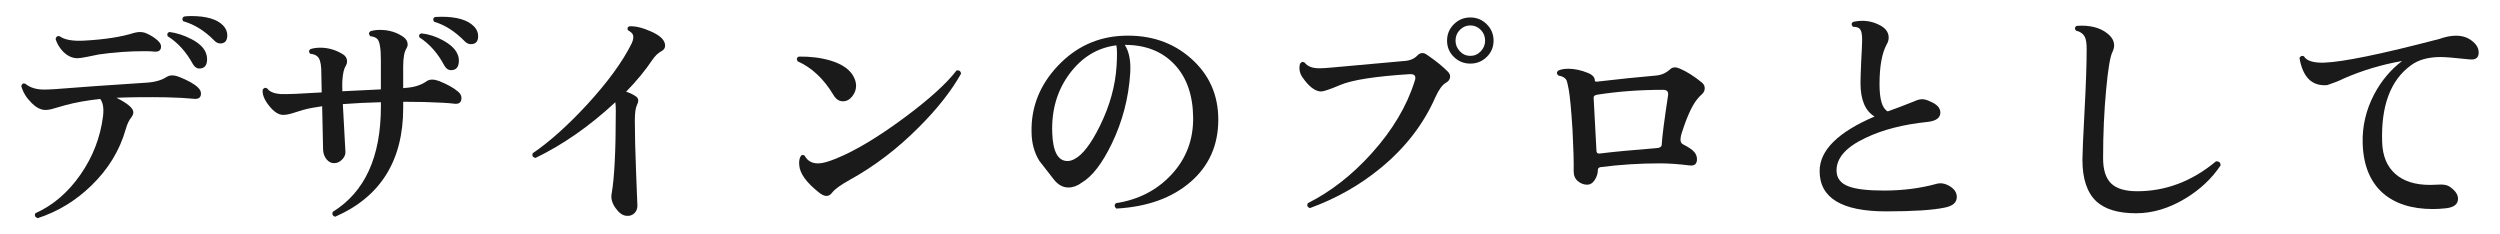 <?xml version="1.0" encoding="UTF-8"?>
<svg id="_レイヤー_2" xmlns="http://www.w3.org/2000/svg" version="1.1" viewBox="0 0 234.828 22">
  <!-- Generator: Adobe Illustrator 29.3.1, SVG Export Plug-In . SVG Version: 2.1.0 Build 151)  -->
  <defs>
    <style>
      .st0 {
        fill: #1a1a1a;
      }
    </style>
  </defs>
  <g id="_レイヤー_1-2">
    <path class="st0" d="M18.592,8.217c.19.177.286.367.286.572,0,.396-.257.558-.771.483-.56-.059-1.376-.102-2.449-.131-1.78-.029-3.354-.016-4.722.043,1.059.528,1.589.983,1.589,1.364,0,.147-.06.301-.177.462-.221.264-.397.631-.529,1.1-.574,2.025-1.663,3.807-3.266,5.347-1.456,1.408-3.126,2.42-5.009,3.036-.25-.088-.323-.242-.221-.462,1.662-.748,3.074-1.958,4.236-3.63s1.868-3.498,2.118-5.479c.089-.748,0-1.29-.265-1.628-1.235.132-2.339.33-3.31.595-.339.088-.669.184-.993.285-.323.104-.603.154-.838.154-.456,0-.912-.242-1.368-.727-.441-.439-.743-.945-.904-1.518.059-.22.184-.293.375-.22.441.366,1.029.55,1.765.55.25,0,.604-.015,1.06-.044,2.191-.177,5.001-.374,8.428-.595.868-.043,1.545-.227,2.03-.549.294-.191.684-.191,1.169,0,.824.322,1.412.652,1.766.989v.003ZM15.128,4.367c0,.353-.207.513-.618.483-.25-.029-.552-.043-.904-.043-1.456,0-2.898.102-4.325.308-.176.029-.537.103-1.081.22-.427.088-.735.132-.926.132-.472,0-.913-.198-1.324-.594-.354-.366-.596-.771-.729-1.21.045-.221.169-.309.375-.264.456.338,1.222.477,2.295.418,1.927-.104,3.493-.345,4.699-.727.368-.102.699-.109.993-.021.323.117.64.285.949.506.396.279.596.543.596.792ZM19.298,4.873c.103.235.154.462.154.683,0,.586-.243.879-.729.879-.25,0-.456-.146-.617-.439-.633-1.145-1.42-2.01-2.361-2.596-.073-.205-.015-.338.177-.396.676.088,1.356.309,2.041.66.684.352,1.128.756,1.335,1.21h0ZM20.688,4.081c-.206,0-.397-.096-.574-.286-.896-.909-1.867-1.511-2.912-1.804-.117-.19-.088-.338.089-.44.205-.028.426-.044.661-.044,1.427,0,2.428.294,3.001.881.265.278.397.586.397.924,0,.514-.221.77-.662.77h0Z"/>
    <path class="st0" d="M43.037,8.612c.206.177.309.375.309.595,0,.426-.242.602-.728.528-.441-.059-1.368-.11-2.78-.154-.588-.015-1.243-.021-1.964-.021v.571c0,4.958-2.133,8.368-6.397,10.229-.235-.088-.31-.241-.221-.461,3.015-1.863,4.522-5.156,4.522-9.879v-.418c-1.25.03-2.441.088-3.574.176.073,1.32.154,2.816.243,4.488.015.25-.089.488-.31.715-.221.229-.463.342-.728.342-.279.015-.522-.103-.729-.352-.206-.25-.316-.551-.331-.902-.015-.353-.044-1.717-.088-4.092-.735.102-1.339.219-1.81.352-.029,0-.36.103-.992.309-.339.102-.626.153-.86.153-.427,0-.868-.286-1.324-.858s-.654-1.078-.596-1.518c.117-.176.257-.213.419-.109.221.307.641.483,1.258.527.206.015.684.008,1.435-.021.353-.016,1.161-.059,2.427-.133l-.044-2.199c-.03-.617-.154-1.013-.375-1.188-.133-.132-.354-.212-.662-.242-.147-.161-.141-.308.021-.44.279-.088.589-.131.927-.131.75,0,1.456.205,2.118.615.265.162.397.382.397.66,0,.146-.037.286-.11.418-.177.25-.287.712-.331,1.387-.015.219-.015.557,0,1.012l3.618-.176v-2.75c0-1.13-.118-1.797-.353-2.002-.147-.133-.361-.213-.64-.242-.162-.176-.162-.33,0-.463.265-.088.565-.131.904-.131.853,0,1.596.227,2.229.682.25.19.375.418.375.682,0,.132-.037.257-.11.374-.206.308-.31.88-.31,1.716v2.024l.11-.022c.868-.044,1.567-.256,2.097-.638.279-.19.662-.198,1.147-.022.809.323,1.411.66,1.809,1.012l.002-.003ZM42.949,5.027c.103.221.154.44.154.66,0,.602-.243.902-.729.902-.265,0-.478-.146-.64-.439-.617-1.158-1.397-2.039-2.339-2.641-.073-.205-.007-.33.199-.373.676.072,1.338.285,1.985.637.706.383,1.162.801,1.368,1.254h.002ZM44.229,4.148c-.206,0-.396-.088-.573-.265-.897-.924-1.861-1.54-2.891-1.848-.118-.19-.088-.337.088-.44.191-.014.397-.021.618-.021,1.441,0,2.456.301,3.045.902.265.264.397.571.397.924,0,.498-.229.748-.685.748h.001Z"/>
    <path class="st0" d="M62.476,4.278c0,.221-.103.39-.309.507-.339.176-.64.462-.904.858-.647.967-1.464,1.957-2.449,2.969.397.133.721.295.971.484.206.176.221.434.044.771-.132.264-.198.755-.198,1.474,0,1.218.04,2.86.121,4.928.081,2.068.121,3.08.121,3.037,0,.307-.099.553-.298.736-.198.184-.444.26-.739.23-.353-.029-.691-.271-1.015-.726s-.448-.895-.375-1.319c.265-1.453.397-4.062.397-7.832,0-.338-.015-.602-.044-.793-2.398,2.23-4.898,3.975-7.502,5.236-.25-.059-.339-.205-.265-.439,1.573-1.07,3.266-2.582,5.074-4.532,1.971-2.142,3.383-4.077,4.236-5.808.146-.322.184-.587.11-.793-.059-.146-.213-.285-.463-.418-.089-.176-.052-.301.11-.373.529-.045,1.198.109,2.007.461.912.396,1.368.844,1.368,1.342h.002Z"/>
    <path class="st0" d="M80.236,7.316c.118.249.177.498.177.748,0,.352-.121.682-.364.99-.242.307-.533.461-.871.461-.368,0-.67-.205-.904-.615-.897-1.496-2.016-2.545-3.354-3.146-.117-.205-.081-.352.11-.439,1.089-.016,2.082.109,2.979.373,1.162.353,1.905.896,2.229,1.629h-.002ZM90.275,6.919c-.927,1.643-2.251,3.322-3.972,5.038-2.015,2.024-4.185,3.674-6.509,4.95-.838.469-1.383.865-1.632,1.188-.147.206-.324.309-.53.309-.221,0-.478-.125-.771-.375-1.133-.908-1.729-1.744-1.787-2.508-.03-.322.003-.582.099-.78s.231-.238.408-.121c.265.499.698.741,1.302.726.367,0,.927-.154,1.677-.462,1.795-.733,3.913-2.002,6.354-3.806,2.354-1.745,4.001-3.234,4.942-4.467.25-.028.39.074.419.309h0Z"/>
    <path class="st0" d="M114.436,11.232c0,2.405-.872,4.359-2.614,5.863-1.743,1.503-4.063,2.335-6.961,2.496-.191-.176-.207-.344-.045-.506,2.118-.322,3.861-1.221,5.229-2.695,1.368-1.474,2.044-3.244,2.029-5.312-.015-2.127-.6-3.803-1.754-5.027s-2.71-1.837-4.666-1.837c.411.646.581,1.532.508,2.662-.147,2.332-.729,4.547-1.743,6.644-.897,1.849-1.831,3.059-2.803,3.631-.411.308-.831.461-1.257.461-.516,0-.971-.248-1.368-.748-.456-.586-.912-1.172-1.368-1.76-.471-.762-.714-1.649-.728-2.662-.06-2.361.761-4.443,2.46-6.248,1.698-1.803,3.762-2.75,6.188-2.838,2.516-.088,4.626.624,6.332,2.135,1.706,1.511,2.56,3.424,2.56,5.742h0ZM104.882,6.193c.059-.982.052-1.627-.021-1.936-1.766.221-3.229,1.107-4.391,2.662s-1.707,3.402-1.633,5.544c.059,1.774.536,2.662,1.434,2.662.206,0,.42-.059.64-.176.765-.382,1.567-1.423,2.405-3.124.927-1.877,1.448-3.754,1.566-5.633h0Z"/>
    <path class="st0" d="M135.991,6.722c.146.146.221.301.221.461,0,.25-.133.447-.397.594-.339.191-.67.646-.993,1.365-1.117,2.537-2.831,4.752-5.141,6.644-1.941,1.599-4.155,2.853-6.641,3.762-.235-.088-.302-.241-.198-.462,2.162-1.085,4.162-2.646,6.001-4.686,1.956-2.171,3.302-4.43,4.037-6.776.044-.117.066-.22.066-.308,0-.25-.169-.367-.508-.353-3.251.206-5.427.543-6.53,1.013-.971.41-1.574.615-1.81.615-.559,0-1.147-.447-1.765-1.342-.265-.396-.339-.814-.221-1.254.117-.19.265-.228.441-.109.265.352.721.527,1.368.527.265,0,.64-.021,1.125-.066,1.809-.16,4.081-.366,6.817-.615.544-.029.963-.198,1.258-.506.146-.162.309-.242.485-.242.132,0,.271.051.419.154.839.571,1.493,1.1,1.964,1.584h.002ZM140.293,3.818c0,.602-.213,1.111-.64,1.529s-.941.627-1.544.627-1.118-.209-1.545-.627-.64-.928-.64-1.529.213-1.115.64-1.541c.427-.425.941-.637,1.545-.637s1.117.212,1.544.637c.427.426.64.939.64,1.541ZM139.499,3.818c0-.396-.136-.733-.408-1.012-.272-.279-.6-.418-.981-.418s-.71.139-.982.418c-.272.278-.408.615-.408,1.012,0,.381.136.715.408,1,.272.287.6.43.982.43s.709-.143.981-.43c.272-.285.408-.619.408-1Z"/>
    <path class="st0" d="M159.863,7.755c.177.146.265.322.265.528,0,.22-.088.411-.265.571-.324.279-.61.643-.86,1.09-.25.447-.5,1.016-.75,1.705-.235.631-.368,1.078-.397,1.342-.029.293.052.484.243.572.515.264.86.498,1.036.703.177.206.265.434.265.683,0,.44-.22.638-.661.594-1.06-.132-2.008-.198-2.847-.198-1.854,0-3.699.117-5.537.352-.177.03-.266.118-.266.265,0,.323-.096.635-.286.935-.191.301-.435.451-.729.451-.309,0-.596-.109-.86-.33-.265-.22-.397-.527-.397-.924.015-.909-.021-2.215-.11-3.916-.117-1.848-.235-3.102-.353-3.762-.088-.484-.162-.785-.221-.902-.133-.22-.383-.359-.75-.418-.177-.161-.185-.314-.022-.462.25-.117.566-.176.949-.176.588,0,1.206.132,1.854.396.426.176.64.411.64.705,0,.088.073.124.221.109,2-.234,3.846-.426,5.537-.572.5-.044.941-.242,1.324-.594.221-.205.515-.227.883-.066.661.279,1.36.719,2.096,1.32h-.002ZM156.687,8.943c.044-.336-.11-.506-.464-.506-2.206,0-4.28.154-6.222.463-.221.043-.323.139-.309.285.073,1.395.161,3.051.265,4.973,0,.19.096.279.287.264,1.309-.161,3.081-.33,5.316-.506.339-.015.515-.125.53-.33.029-.674.228-2.223.596-4.643h.001Z"/>
    <path class="st0" d="M183.803,18.513c0,.514-.383.844-1.147.99-1.118.234-2.949.352-5.493.352-4.163,0-6.244-1.261-6.244-3.783,0-1.951,1.721-3.66,5.162-5.127-.882-.527-1.323-1.576-1.323-3.146,0-.381.022-1.056.066-2.024.059-1.041.088-1.708.088-2.002.015-.586-.081-.96-.287-1.121-.117-.088-.309-.133-.573-.133-.162-.176-.162-.33,0-.461.838-.191,1.618-.117,2.339.219.676.295,1.015.713,1.015,1.255,0,.22-.066.44-.198.659-.441.822-.662,2.062-.662,3.719,0,1.438.257,2.287.772,2.552.632-.22,1.463-.535,2.493-.946.279-.132.521-.197.728-.197.221,0,.464.065.729.197.662.264.992.616.992,1.057,0,.498-.404.791-1.213.88-2.28.235-4.214.733-5.803,1.495-1.824.852-2.736,1.871-2.736,3.059,0,.719.376,1.218,1.126,1.496.676.264,1.787.396,3.331.396,1.779,0,3.435-.213,4.965-.639.396-.102.809-.021,1.235.242.426.264.64.602.64,1.012h-.002Z"/>
    <path class="st0" d="M208.579,15.543c-.823,1.231-1.927,2.267-3.31,3.103-1.529.924-3.074,1.386-4.633,1.386-1.677,0-2.92-.374-3.729-1.122-.868-.821-1.302-2.119-1.302-3.895,0-.586.066-2.115.198-4.586.133-2.472.199-4.412.199-5.82,0-.513-.052-.879-.155-1.1-.146-.322-.434-.535-.86-.638-.132-.177-.11-.323.066-.44.146-.014.302-.021.464-.021,1.132,0,2.015.308,2.647.924.279.279.419.587.419.924,0,.191-.052.396-.154.616-.221.425-.419,1.606-.596,3.542-.191,2.023-.287,4.173-.287,6.445,0,1.086.25,1.875.75,2.365.5.492,1.316.737,2.449.737,2.691,0,5.163-.938,7.413-2.815.294,0,.434.131.419.396h.002Z"/>
    <path class="st0" d="M231.945,5.577c-1.383-.146-2.272-.221-2.67-.221-1.177,0-2.11.258-2.802.771-1.927,1.394-2.832,3.806-2.714,7.238.044,1.29.456,2.28,1.235,2.97s1.868,1.034,3.266,1.034c.206,0,.427-.007.662-.022.515-.043.89.008,1.125.154.559.367.838.756.838,1.166,0,.527-.396.828-1.191.902-.396.043-.786.066-1.169.066-1.985,0-3.552-.499-4.699-1.496-1.206-1.071-1.839-2.633-1.897-4.687-.044-1.584.309-3.103,1.059-4.554.677-1.291,1.56-2.347,2.647-3.168-1.927.337-3.758.887-5.493,1.649-.368.19-.883.396-1.545.616-1.427.117-2.294-.733-2.604-2.553.104-.189.243-.241.42-.153.25.426.882.624,1.897.595,1.765-.059,5.368-.8,10.811-2.223.573-.205,1.104-.309,1.589-.309.455,0,.853.096,1.191.287.617.366.927.799.927,1.297s-.295.712-.883.639v.002Z"/>
  </g>
</svg>